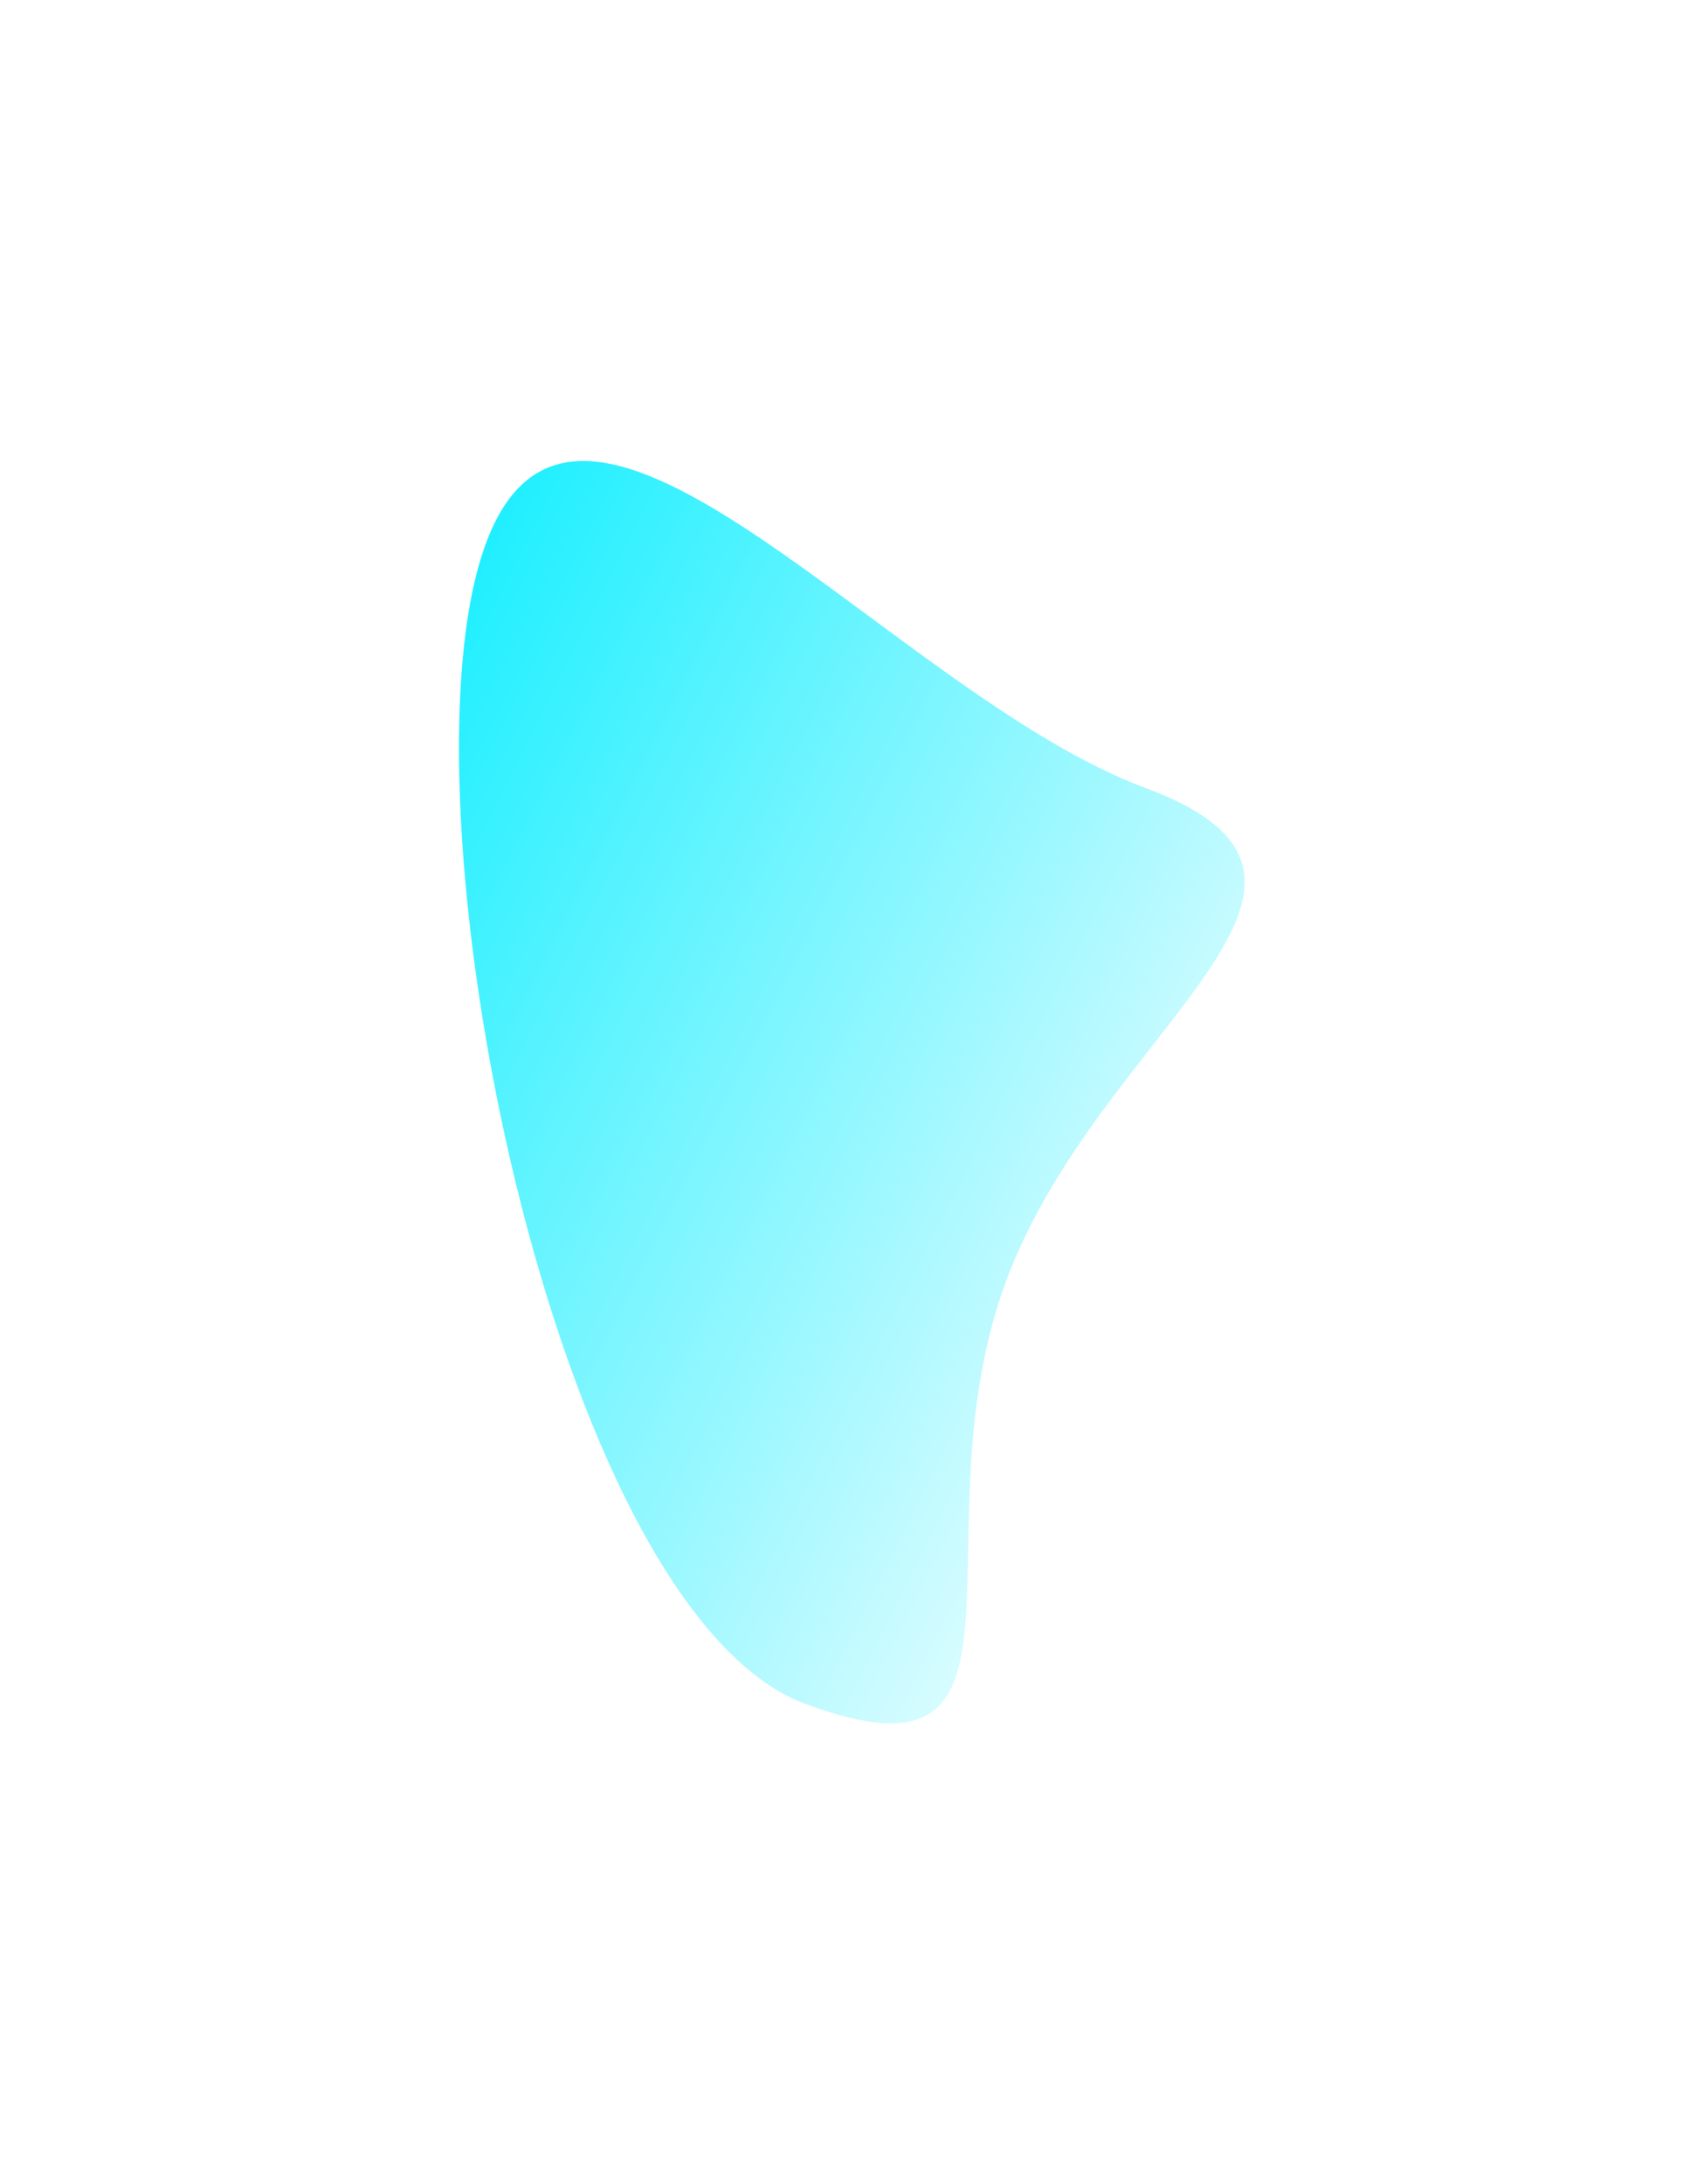 <svg xmlns="http://www.w3.org/2000/svg" width="780" height="999" viewBox="0 0 780 999" fill="none"><g filter="url(#filter0_f_8640_6059)"><path d="M460.604 585.824C417.666 701.542 484.437 822.381 368.718 779.443C253 736.505 179.539 364.148 222.477 248.43C265.415 132.712 408.492 317.452 524.21 360.39C639.929 403.328 503.542 470.106 460.604 585.824Z" fill="url(#paint0_linear_8640_6059)"></path></g><defs><filter id="filter0_f_8640_6059" x="0.086" y="0.883" width="779.631" height="997.428" filterUnits="userSpaceOnUse" color-interpolation-filters="sRGB"><feGaussianBlur stdDeviation="105"></feGaussianBlur></filter><linearGradient id="paint0_linear_8640_6059" x1="241.561" y1="197" x2="630.087" y2="391.948" gradientUnits="userSpaceOnUse"><stop stop-color="#1DEFFF"></stop><stop offset="1" stop-color="#D8FCFF"></stop></linearGradient></defs></svg>